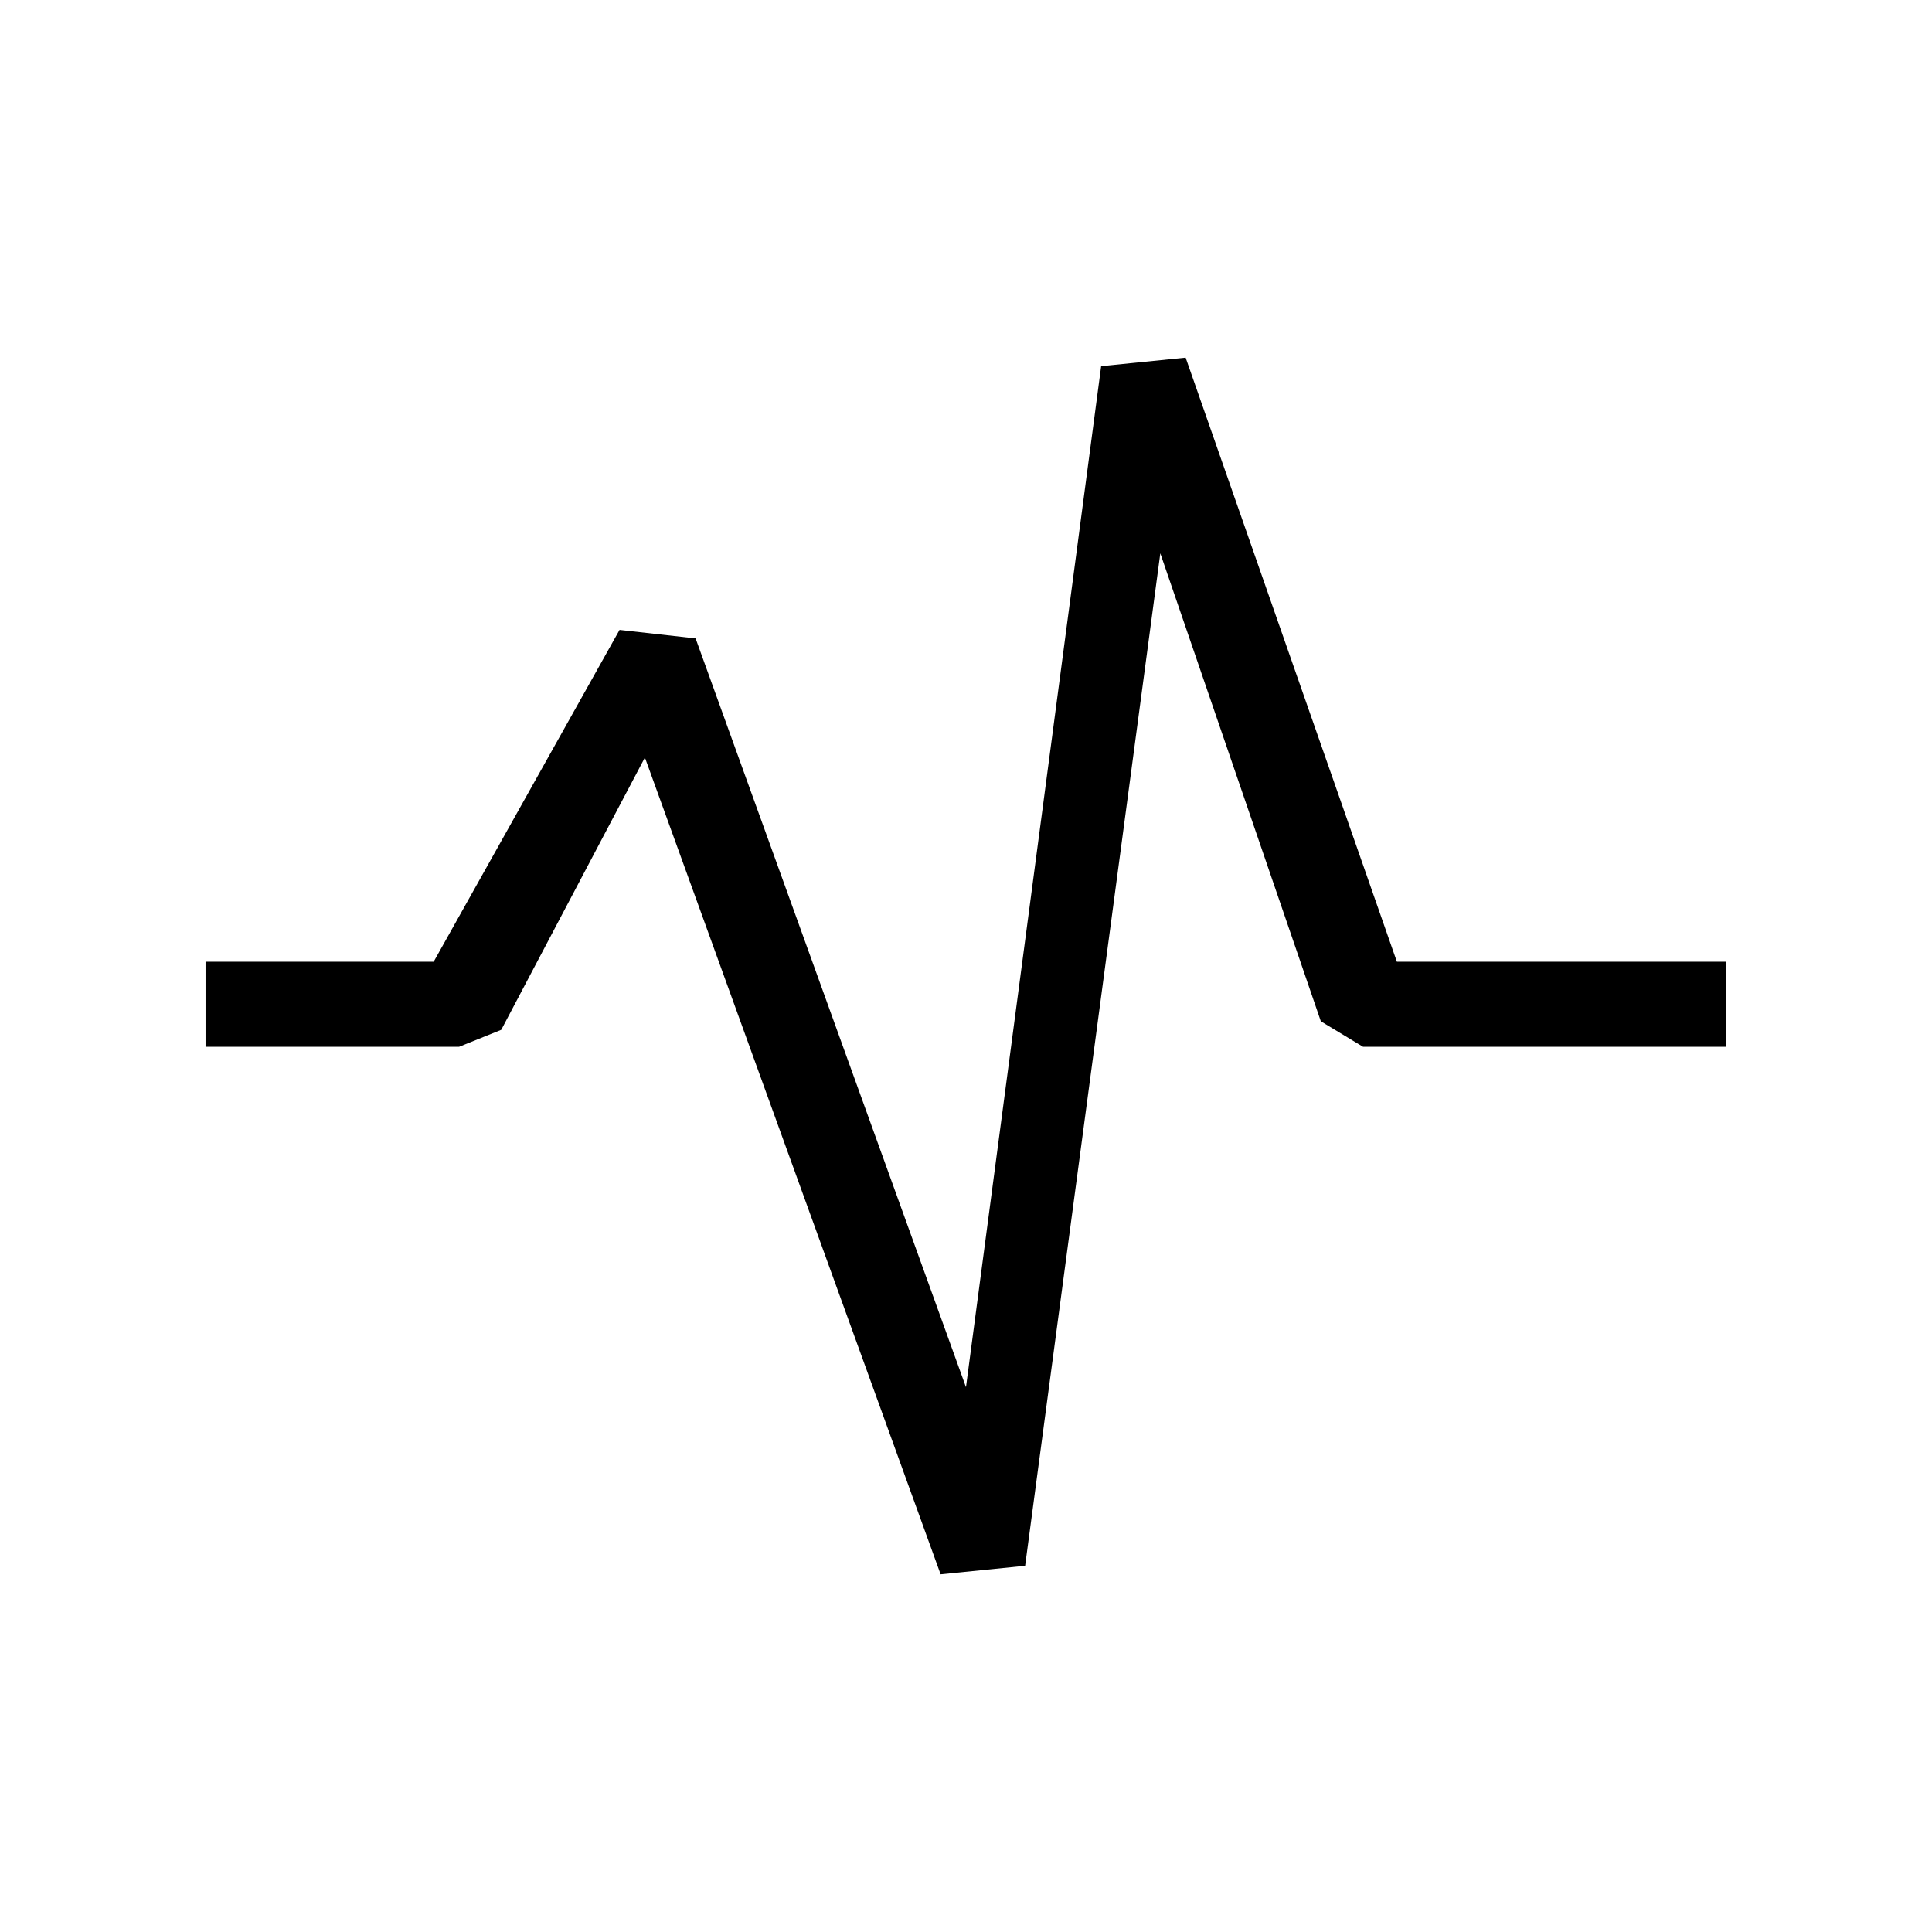 <?xml version="1.0" encoding="UTF-8"?>
<!-- Uploaded to: ICON Repo, www.svgrepo.com, Generator: ICON Repo Mixer Tools -->
<svg fill="#000000" width="800px" height="800px" version="1.1" viewBox="144 144 512 512" xmlns="http://www.w3.org/2000/svg">
 <path d="m458.21 238.78-22.391 2.254-35.824 270.58-71.652-198.43-20.156-2.254-49.258 87.938h-60.457v22.547h67.172l11.195-4.508 38.066-72.156 78.371 216.46 22.391-2.258 35.828-268.32 42.543 124.02 11.195 6.762h96.285v-22.547h-87.328z"/>
</svg>